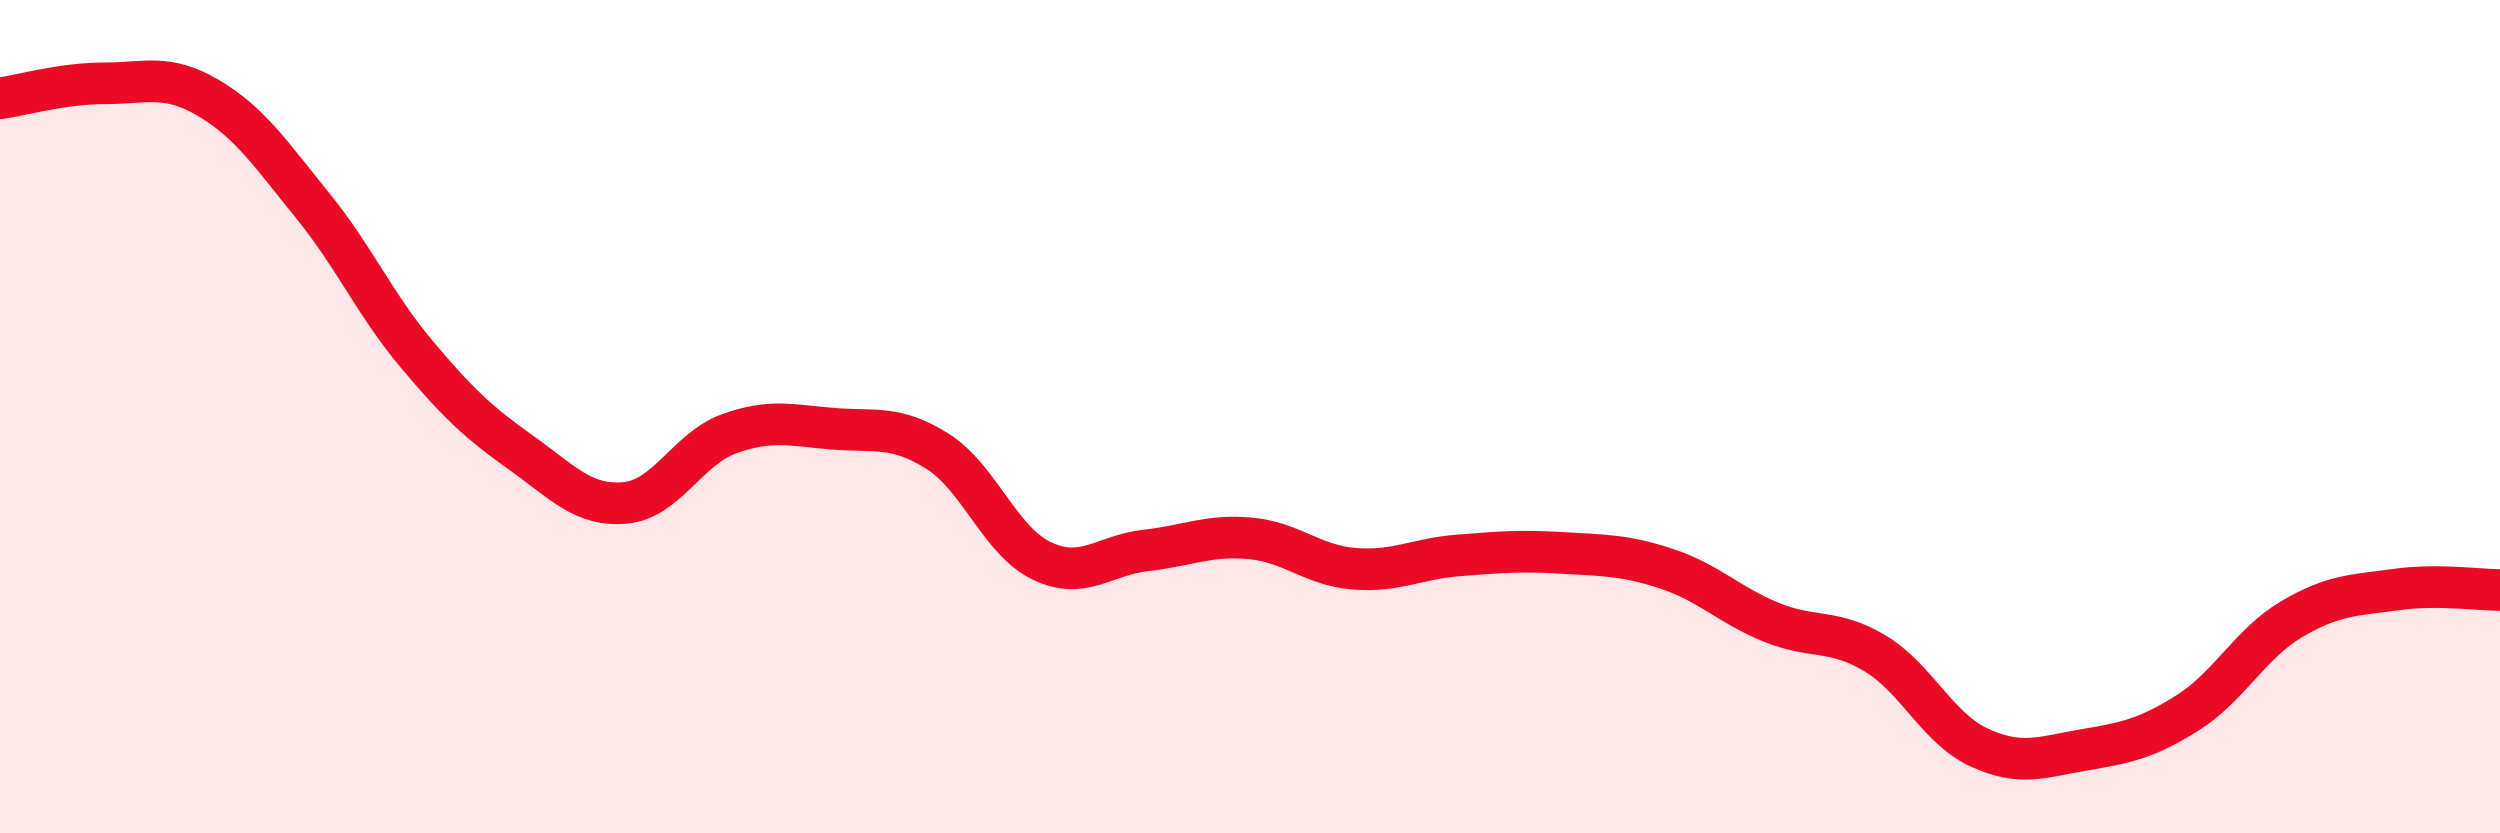 
    <svg width="60" height="20" viewBox="0 0 60 20" xmlns="http://www.w3.org/2000/svg">
      <path
        d="M 0,2.36 C 0.5,2.29 1.5,2 2.5,2 C 3.5,2 4,1.76 5,2.35 C 6,2.94 6.5,3.7 7.5,4.93 C 8.5,6.16 9,7.31 10,8.5 C 11,9.69 11.5,10.15 12.5,10.86 C 13.5,11.57 14,12.16 15,12.07 C 16,11.98 16.5,10.77 17.5,10.41 C 18.5,10.05 19,10.21 20,10.29 C 21,10.37 21.5,10.2 22.5,10.83 C 23.5,11.46 24,12.98 25,13.46 C 26,13.94 26.5,13.32 27.5,13.21 C 28.5,13.1 29,12.83 30,12.92 C 31,13.01 31.5,13.57 32.5,13.65 C 33.5,13.73 34,13.41 35,13.33 C 36,13.25 36.5,13.21 37.5,13.27 C 38.5,13.33 39,13.32 40,13.65 C 41,13.98 41.5,14.52 42.5,14.93 C 43.5,15.34 44,15.08 45,15.68 C 46,16.28 46.5,17.48 47.5,17.94 C 48.5,18.4 49,18.17 50,18 C 51,17.83 51.5,17.74 52.5,17.11 C 53.5,16.48 54,15.45 55,14.86 C 56,14.27 56.5,14.29 57.5,14.15 C 58.5,14.01 59.5,14.16 60,14.16L60 20L0 20Z"
        fill="#EB0A25"
        opacity="0.1"
        stroke-linecap="round"
        stroke-linejoin="round"
      />
      <path
        d="M 0,2.36 C 0.5,2.29 1.5,2 2.5,2 C 3.5,2 4,1.76 5,2.35 C 6,2.94 6.5,3.7 7.5,4.93 C 8.5,6.16 9,7.31 10,8.5 C 11,9.69 11.5,10.15 12.5,10.86 C 13.5,11.57 14,12.16 15,12.07 C 16,11.98 16.5,10.77 17.5,10.41 C 18.5,10.05 19,10.21 20,10.29 C 21,10.37 21.5,10.2 22.5,10.83 C 23.5,11.46 24,12.98 25,13.46 C 26,13.94 26.5,13.32 27.5,13.21 C 28.5,13.1 29,12.83 30,12.92 C 31,13.01 31.5,13.57 32.5,13.65 C 33.5,13.73 34,13.41 35,13.33 C 36,13.25 36.5,13.21 37.5,13.27 C 38.5,13.33 39,13.32 40,13.65 C 41,13.98 41.5,14.52 42.5,14.93 C 43.5,15.34 44,15.08 45,15.68 C 46,16.28 46.5,17.48 47.5,17.94 C 48.5,18.4 49,18.17 50,18 C 51,17.83 51.5,17.74 52.5,17.11 C 53.5,16.48 54,15.45 55,14.86 C 56,14.27 56.5,14.29 57.5,14.15 C 58.5,14.01 59.5,14.16 60,14.16"
        stroke="#EB0A25"
        stroke-width="1"
        fill="none"
        stroke-linecap="round"
        stroke-linejoin="round"
      />
    </svg>
  
